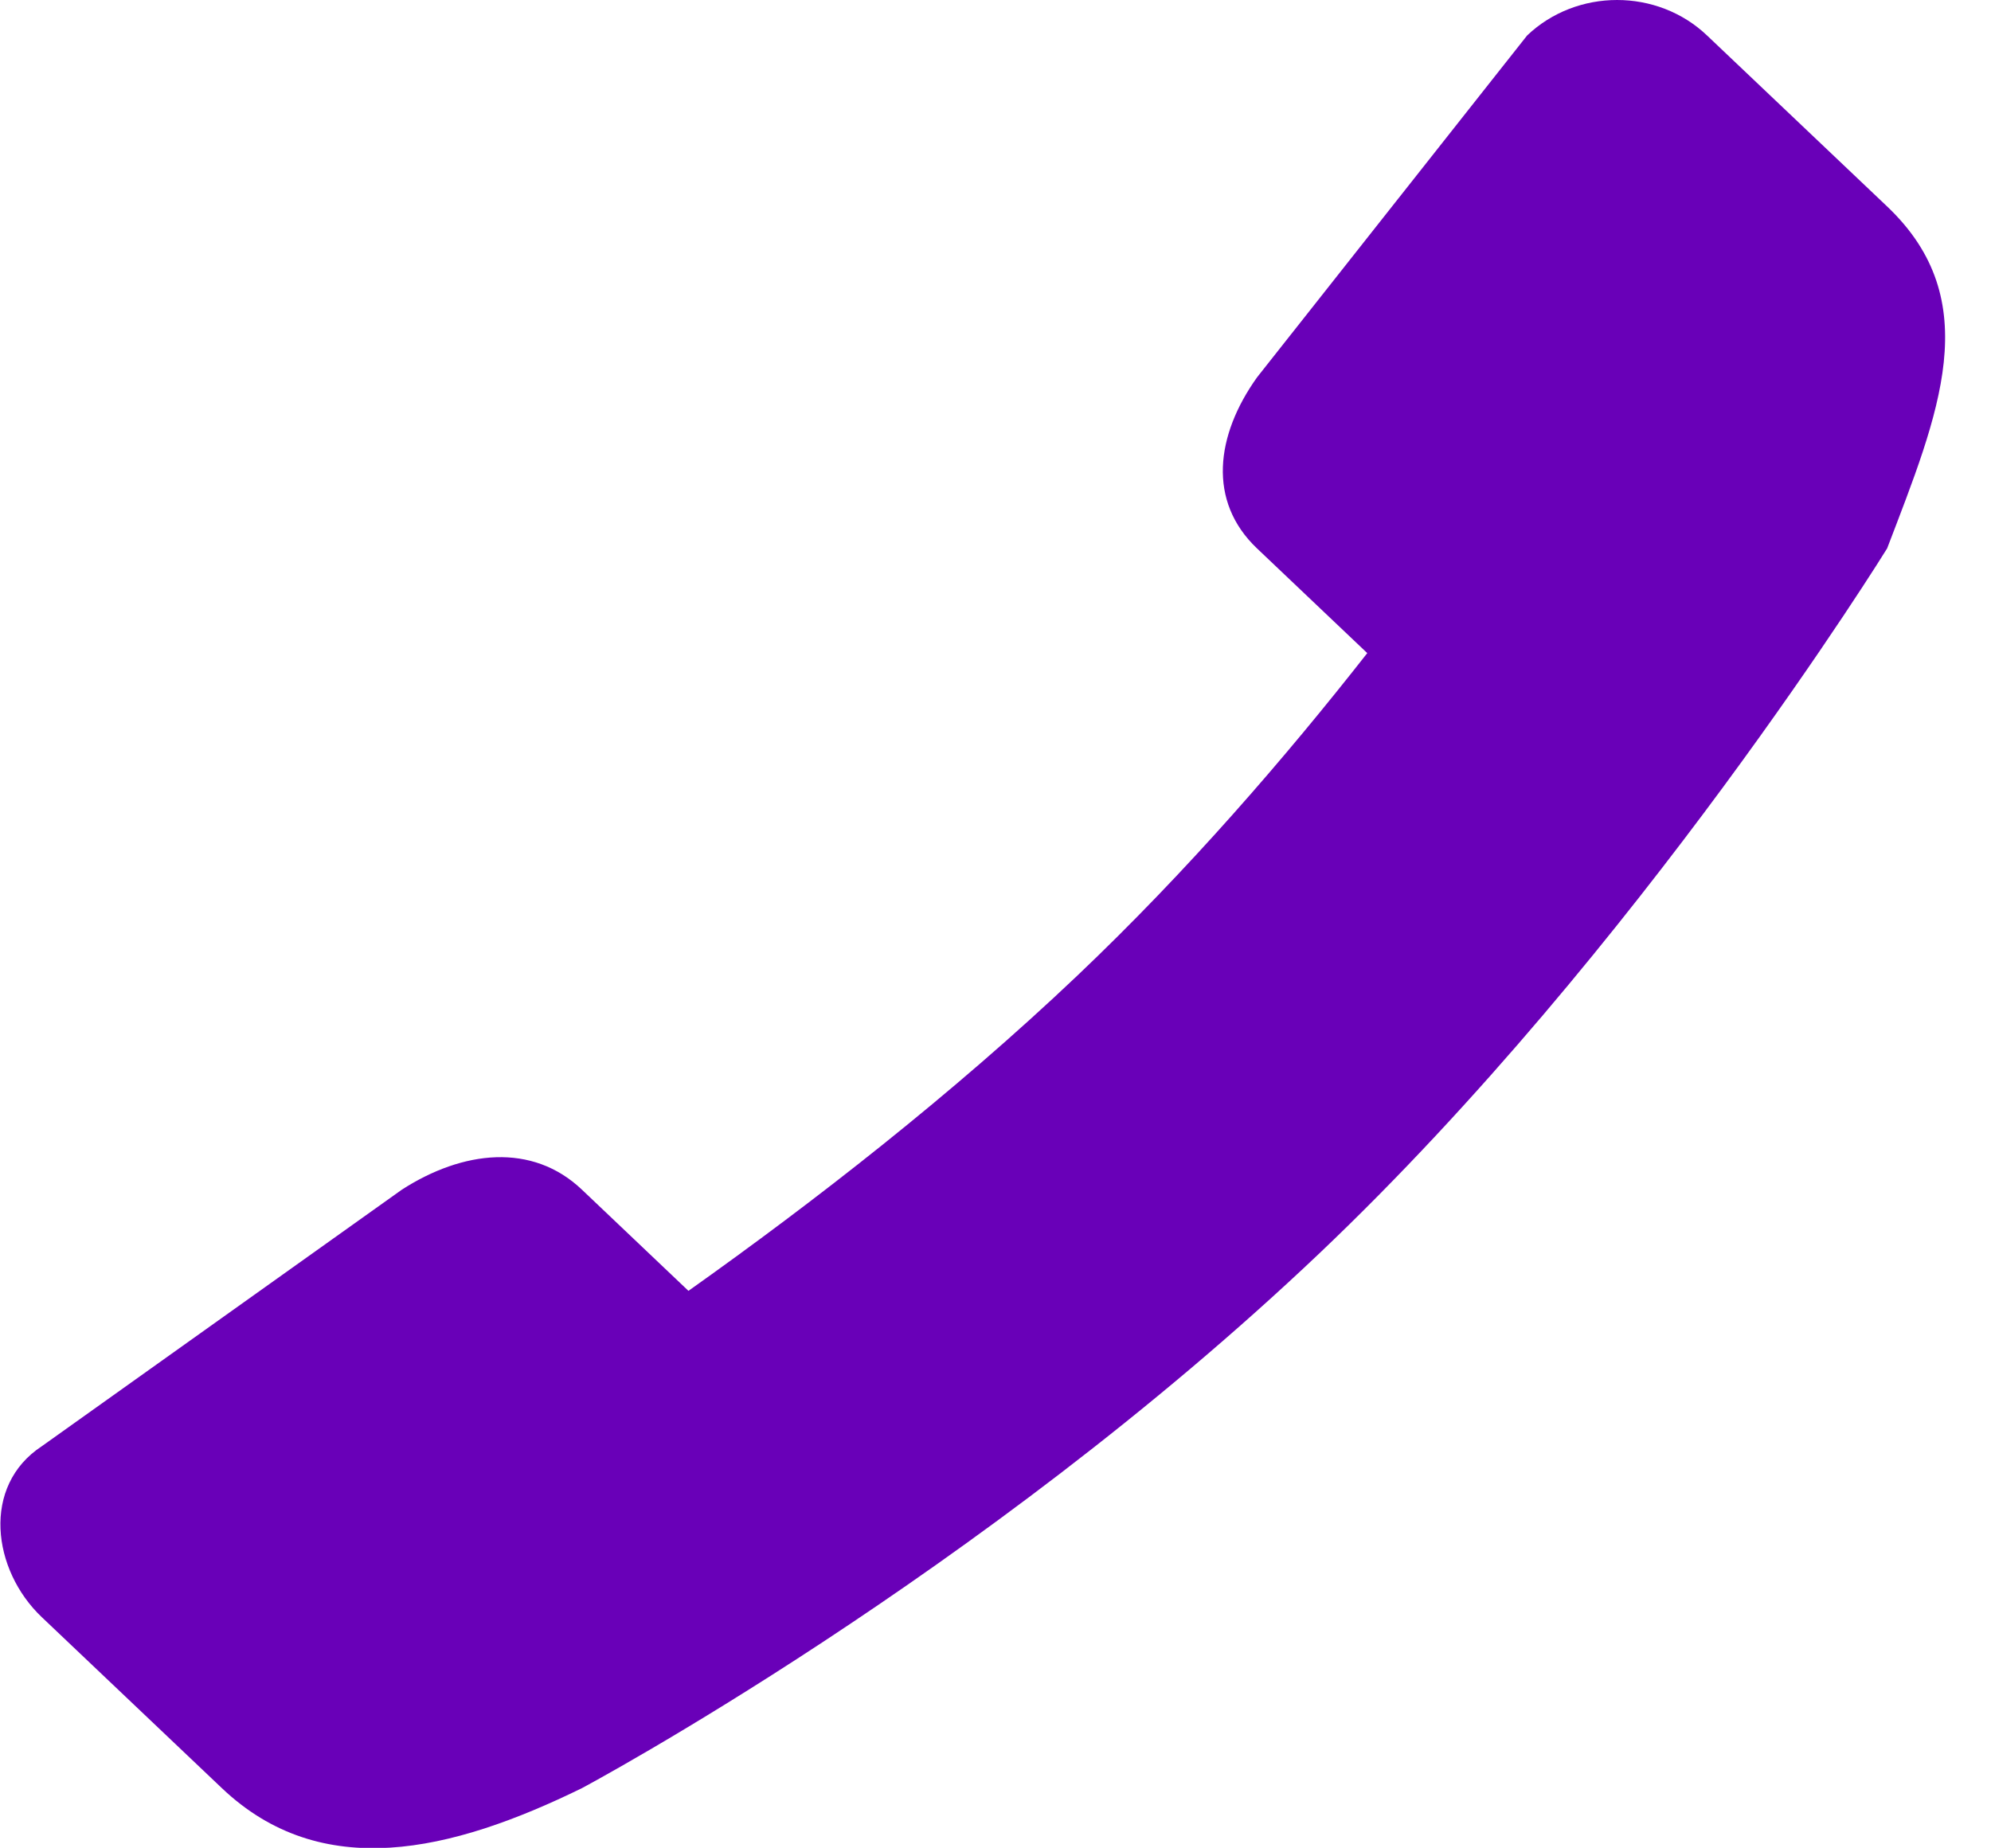 <?xml version="1.0" encoding="UTF-8"?> <svg xmlns="http://www.w3.org/2000/svg" viewBox="0 0 18.00 16.71" data-guides="{&quot;vertical&quot;:[],&quot;horizontal&quot;:[]}"><defs></defs><path fill="#6900b8" stroke="none" fill-opacity="1" stroke-width="1" stroke-opacity="1" clip-rule="evenodd" fill-rule="evenodd" id="tSvg19407bb6362" title="Path 2" d="M17.061 1.867C16.518 1.351 15.976 0.836 15.433 0.321C14.984 -0.107 14.255 -0.107 13.806 0.321C12.992 1.351 12.178 2.382 11.364 3.413C10.991 3.936 10.915 4.532 11.364 4.959C11.696 5.275 12.028 5.59 12.361 5.906C11.622 6.849 10.735 7.877 9.737 8.825C8.608 9.897 7.353 10.872 6.224 11.673C5.903 11.368 5.582 11.063 5.261 10.758C4.812 10.331 4.184 10.403 3.633 10.758C2.548 11.531 1.463 12.305 0.378 13.078C-0.168 13.436 -0.072 14.197 0.378 14.624C0.92 15.139 1.463 15.655 2.006 16.17C2.905 17.024 4.074 16.751 5.261 16.17C5.261 16.17 8.854 14.254 11.93 11.332C14.823 8.583 17.061 4.959 17.061 4.959C17.527 3.74 17.96 2.721 17.061 1.867Z"></path></svg> 